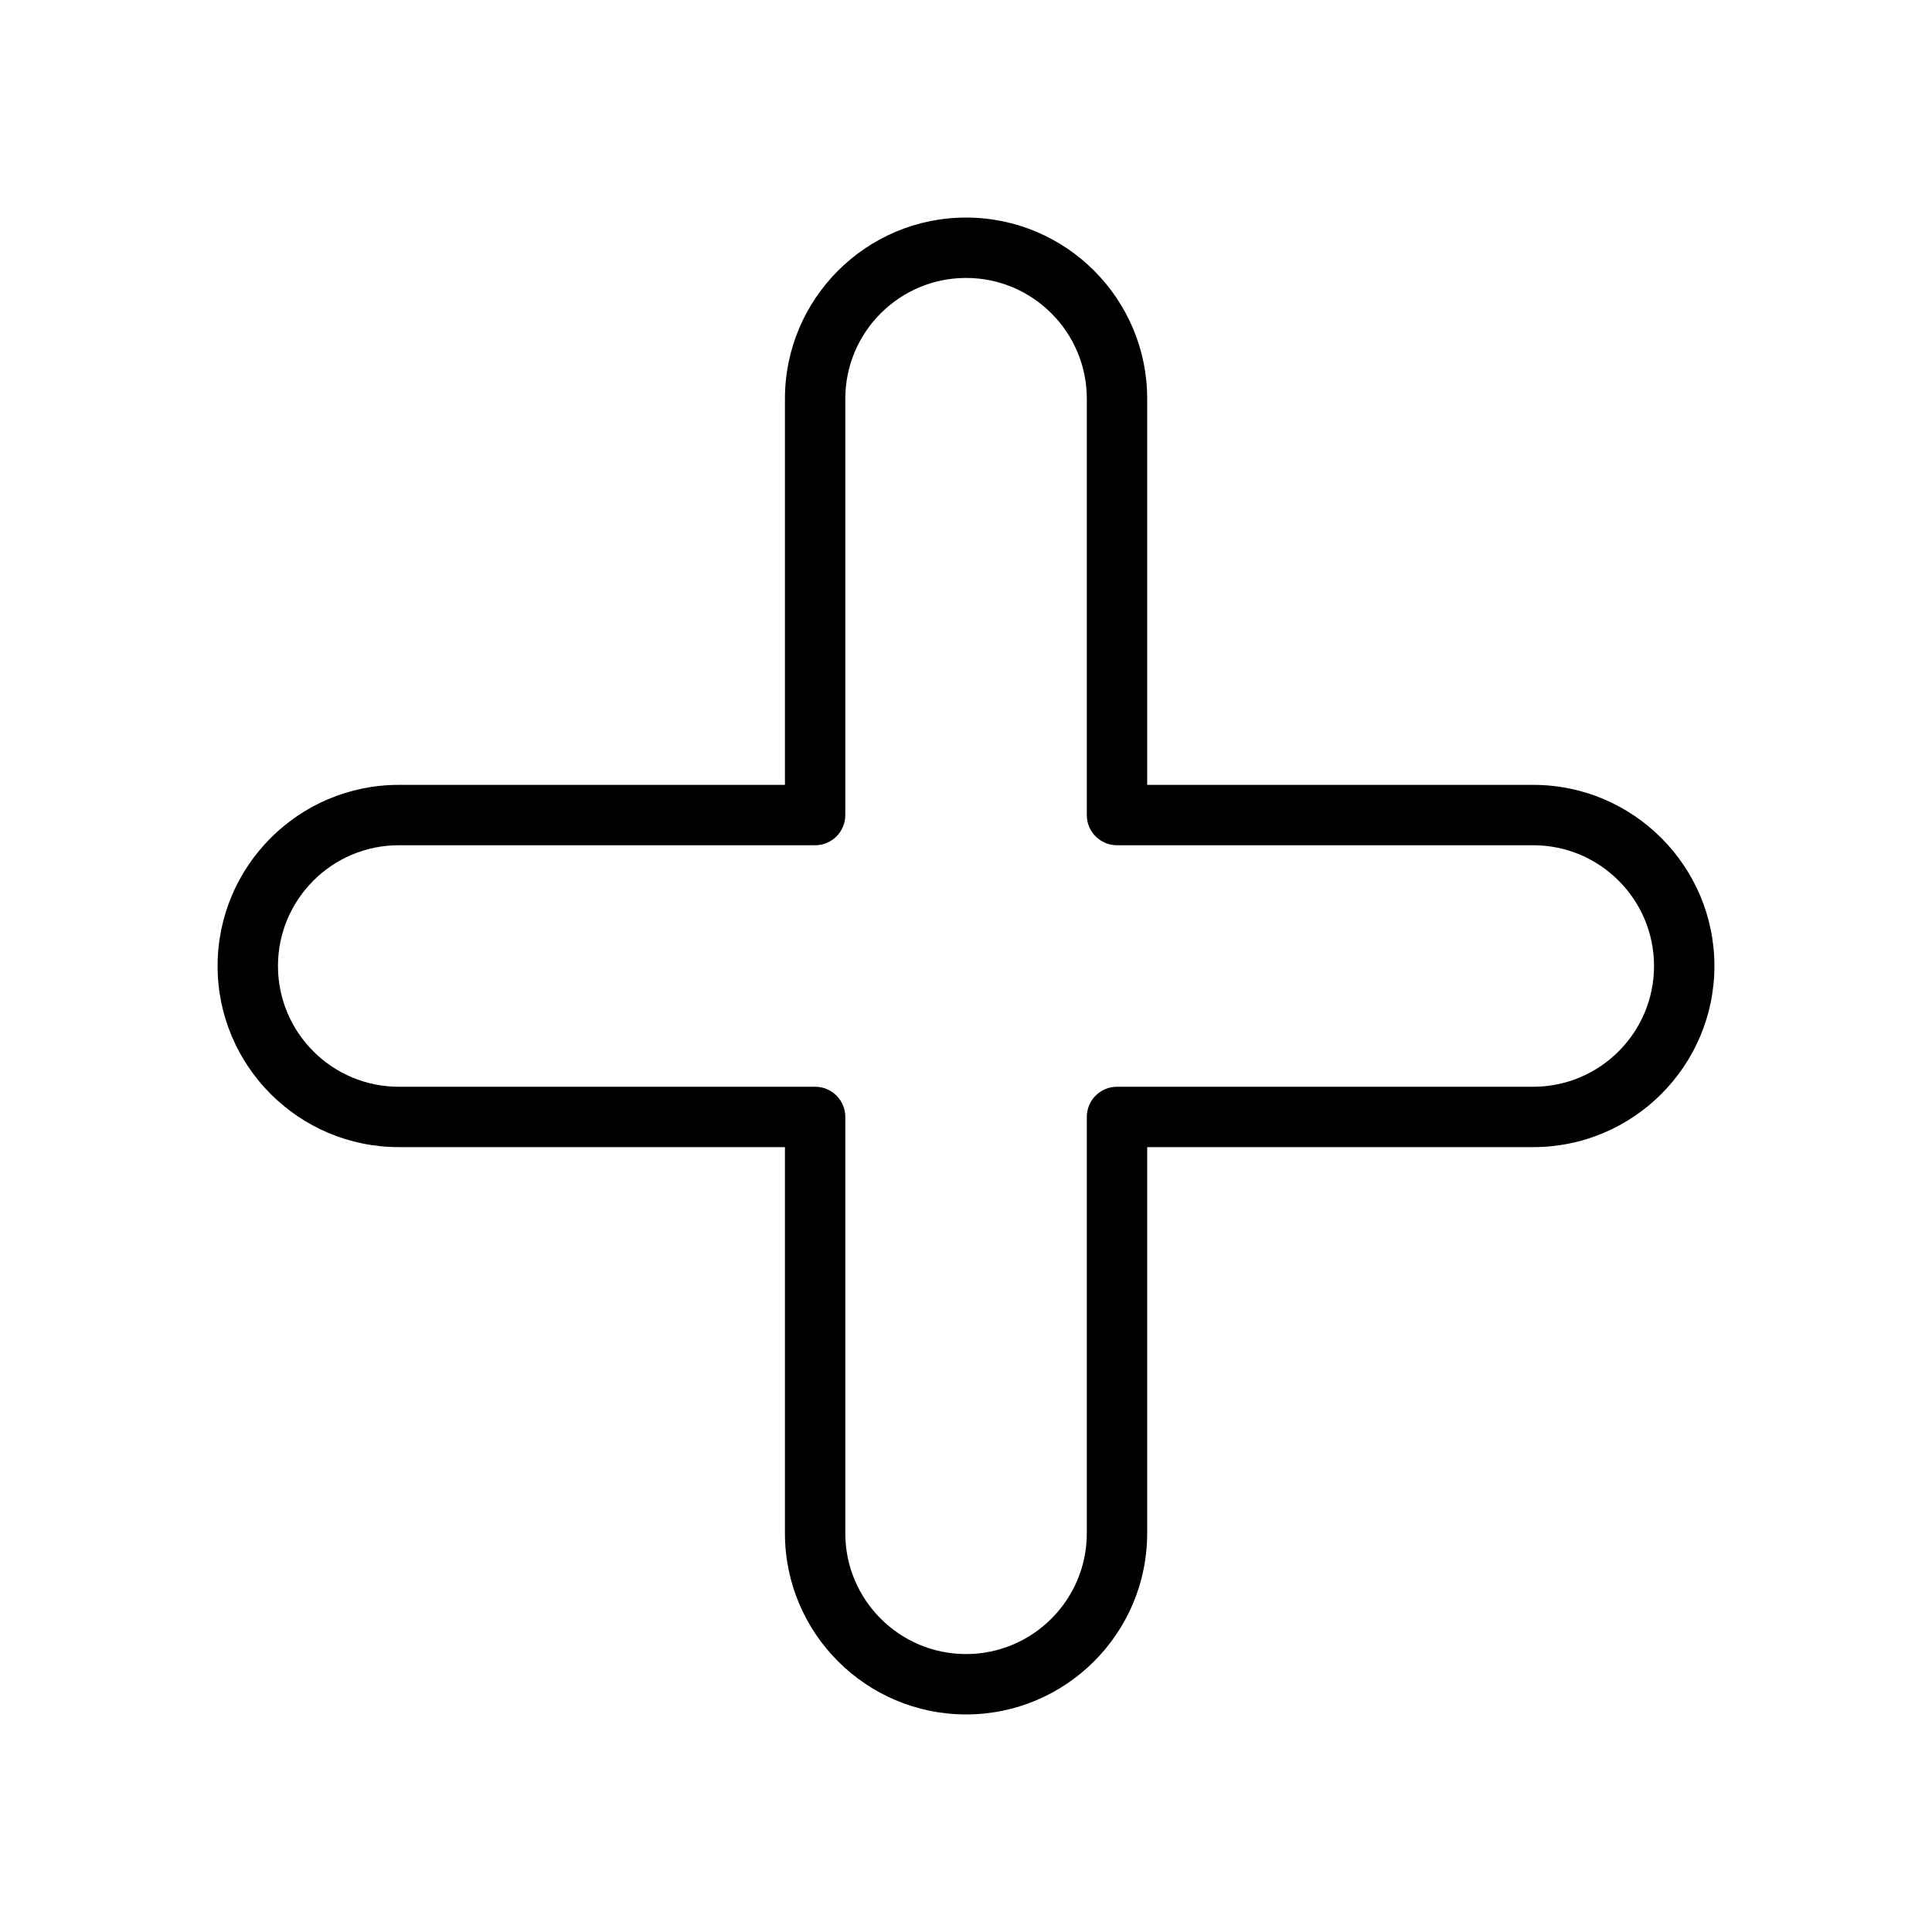<?xml version="1.0" encoding="utf-8"?>
<!-- Generator: Adobe Illustrator 17.0.0, SVG Export Plug-In . SVG Version: 6.00 Build 0)  -->
<!DOCTYPE svg PUBLIC "-//W3C//DTD SVG 1.1//EN" "http://www.w3.org/Graphics/SVG/1.1/DTD/svg11.dtd">
<svg version="1.1" id="Capa_1" xmlns="http://www.w3.org/2000/svg" xmlns:xlink="http://www.w3.org/1999/xlink" x="0px" y="0px"
	 width="64px" height="64px" viewBox="0 0 64 64" enable-background="new 0 0 64 64" xml:space="preserve">
<g>
	<path d="M7.208,32c0,3.309,2.691,6,6,6h12.794v12.793c0,3.309,2.691,6,6,6s6-2.691,6-6V38h12.79c3.309,0,6-2.691,6-6s-2.691-6-6-6
		h-12.79V13.207c0-3.309-2.691-6-6-6s-6,2.691-6,6V26H13.208C9.899,26,7.208,28.691,7.208,32z M27.002,28c0.553,0,1-0.448,1-1
		V13.207c0-2.206,1.794-4,4-4s4,1.794,4,4V27c0,0.552,0.447,1,1,1h13.79c2.206,0,4,1.794,4,4s-1.794,4-4,4h-13.79
		c-0.553,0-1,0.448-1,1v13.793c0,2.206-1.794,4-4,4s-4-1.794-4-4V37c0-0.552-0.447-1-1-1H13.208c-2.206,0-4-1.794-4-4s1.794-4,4-4
		H27.002z"/>
</g>
</svg>

